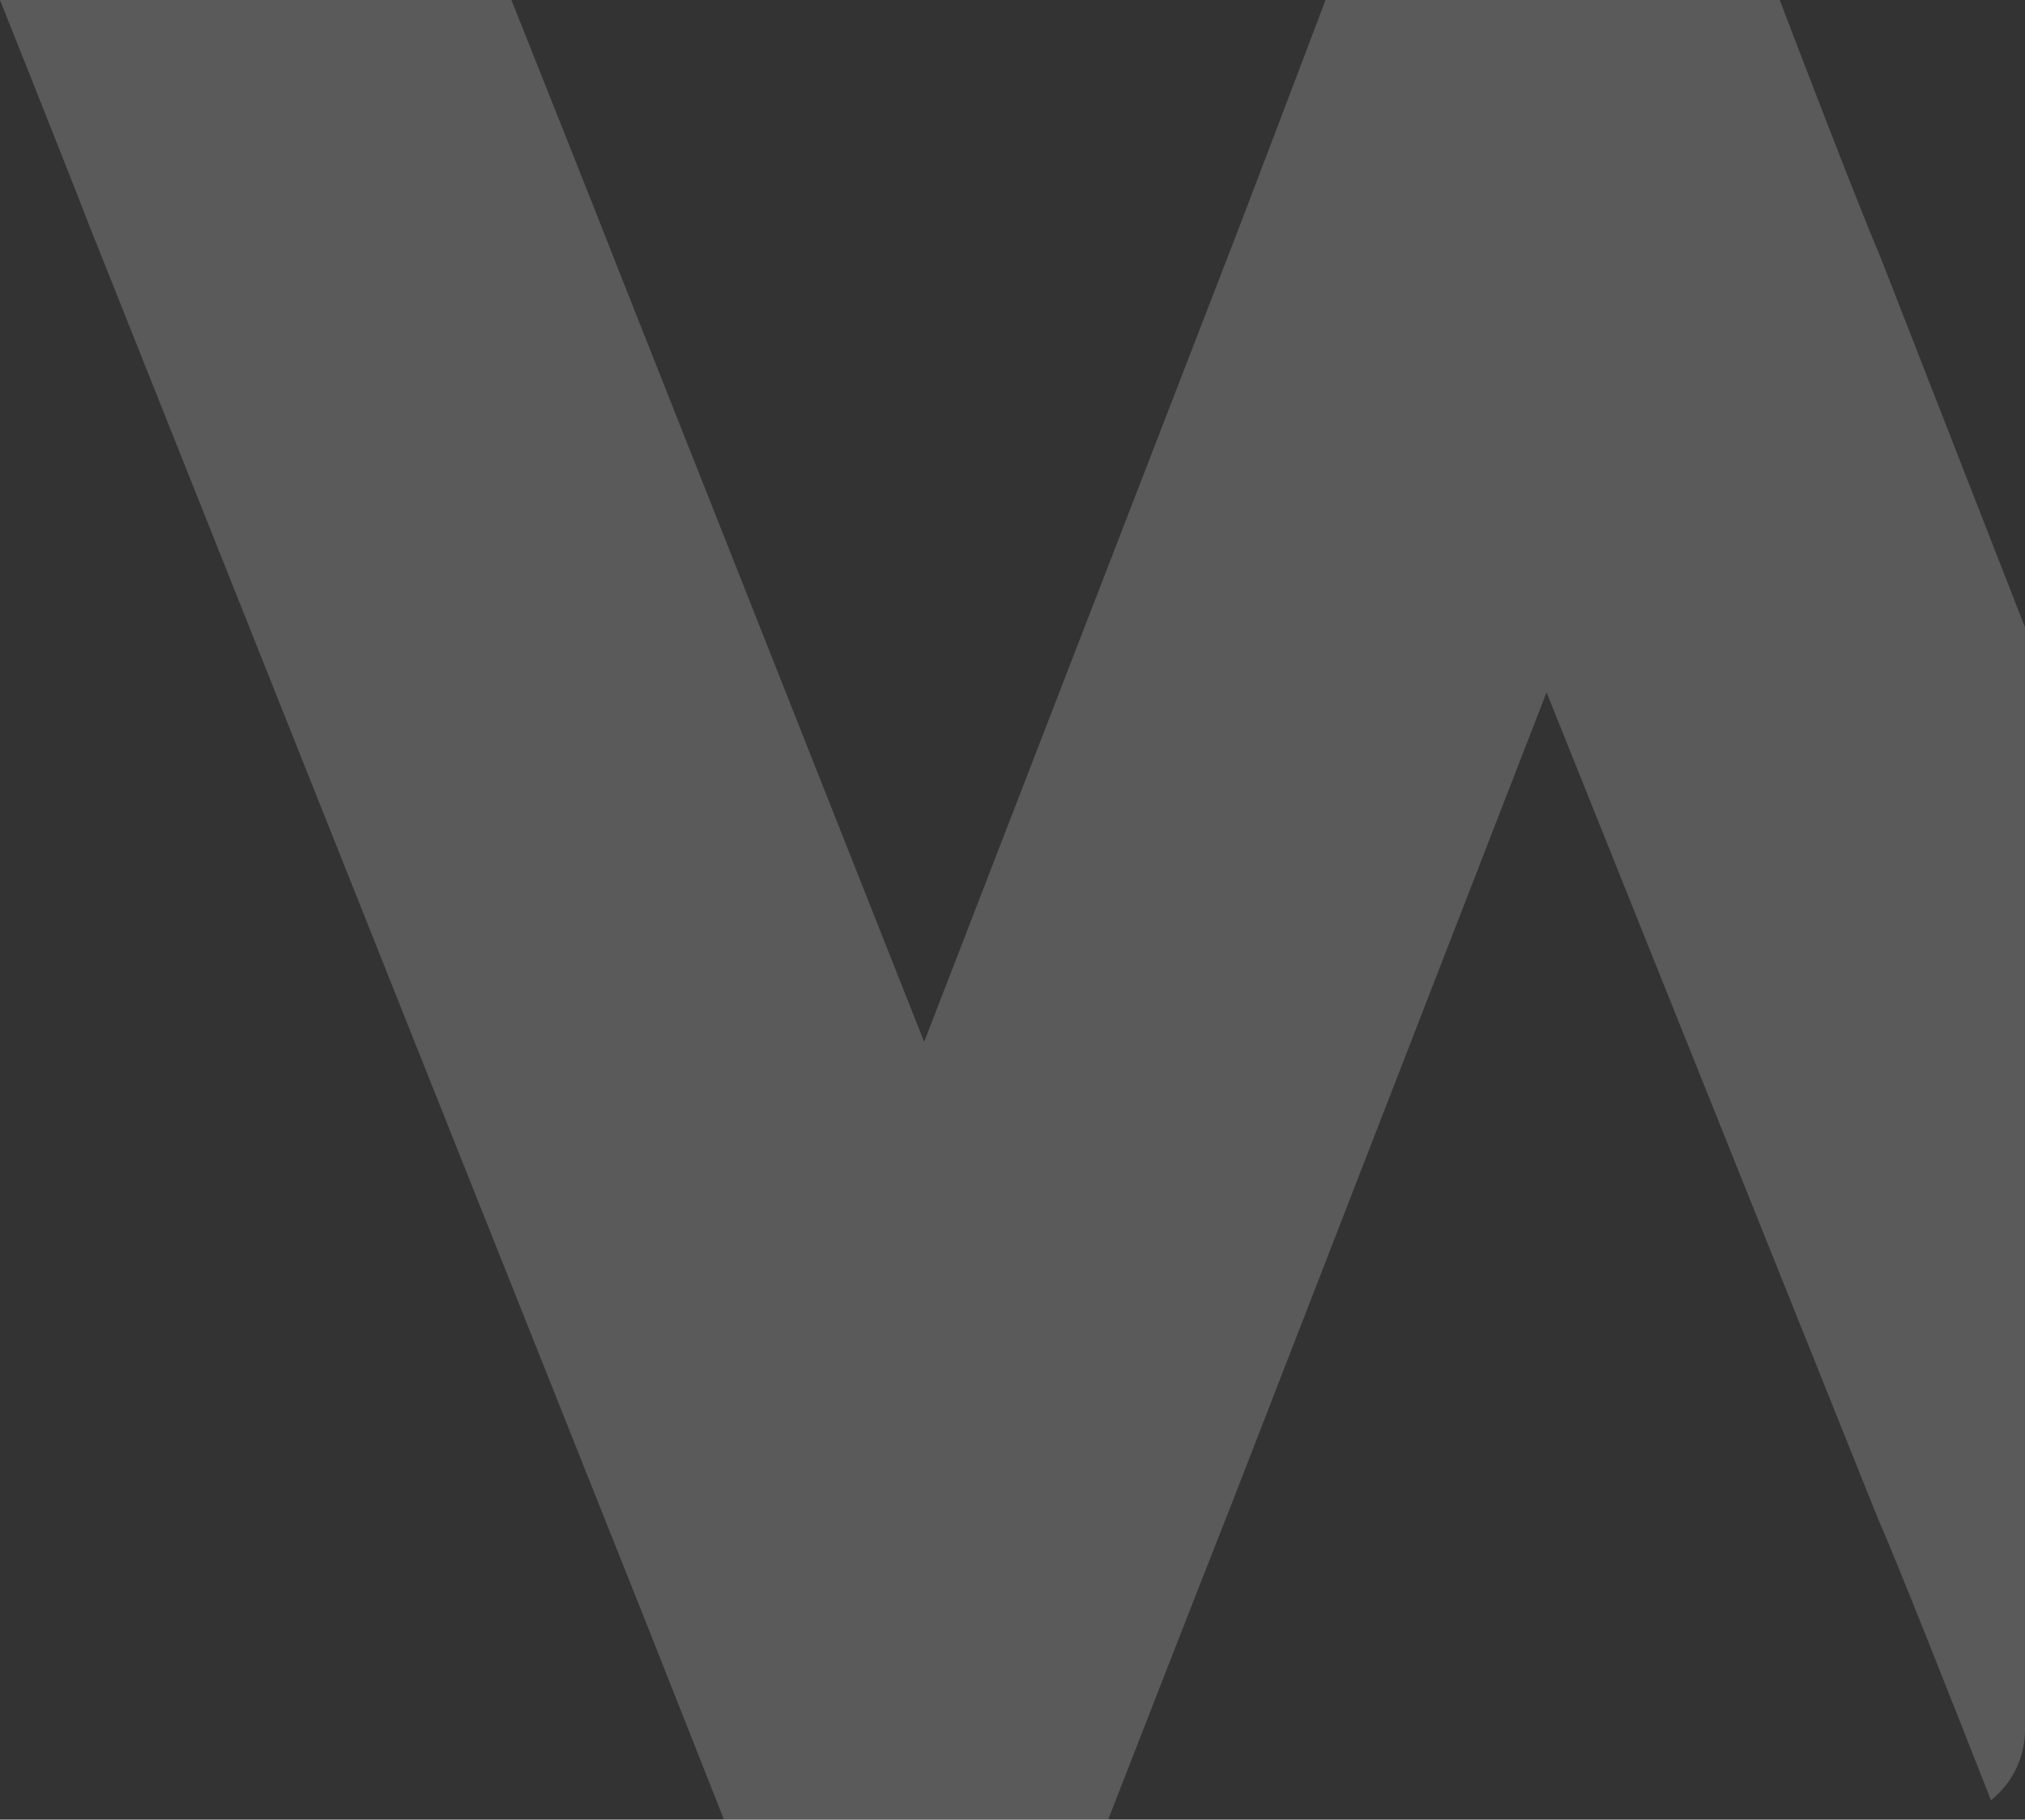 <svg xmlns="http://www.w3.org/2000/svg" xmlns:xlink="http://www.w3.org/1999/xlink" width="225.501" height="202.637" viewBox="0 0 225.501 202.637">
  <rect x="0" y="0" width="225.501" height="202.637" fill="#333333" stroke="none"/>
  <defs>
    <clipPath id="clip-path">
      <path id="Rectángulo_195" data-name="Rectángulo 195" d="M0,0H225.5a0,0,0,0,1,0,0V192.637a10,10,0,0,1-10,10H0a0,0,0,0,1,0,0V0A0,0,0,0,1,0,0Z" fill="#fff"/>
    </clipPath>
  </defs>
  <g id="W" transform="translate(36.257 22.076)" opacity="0.192">
    <g id="Grupo_158" data-name="Grupo 158" transform="translate(-36.257 -22.076)" clip-path="url(#clip-path)">
      <path id="Trazado_2618" data-name="Trazado 2618" d="M263.738,202.637H222.555l-1.587-4.046c-2.7-6.891-10.06-25.525-11.626-28.955l-.113-.266L172.223,77.1l-34.938,90.033c-3.726,9.423-12.3,31.441-12.3,31.443l-1.582,4.061H80.619L79.027,198.6c-.087-.217-8.6-21.779-9.561-24.121l-59.5-149.3C8.955,22.494,3.461,8.692,3.406,8.553L0,0H56.949l1.6,4.015c.36.9,8.822,22.152,10.33,26.051l34.035,85.959,33.792-87.381c1.228-3.1,9.264-24.316,9.346-24.53L147.61,0h50.578l1.565,4.1c.071.186,7.168,18.737,9.573,24.337l.076.191,34.072,87.28L278.161,26.04c1.166-2.44,5.758-14.7,8.378-21.862L288.068,0H342.4l-3.313,8.51c-.277.709-6.785,17.42-8.506,21.731L273.164,178.327c-1.107,2.881-7.848,20.243-7.848,20.243Z" fill="#fff"/>
    </g>
  </g>
</svg>
